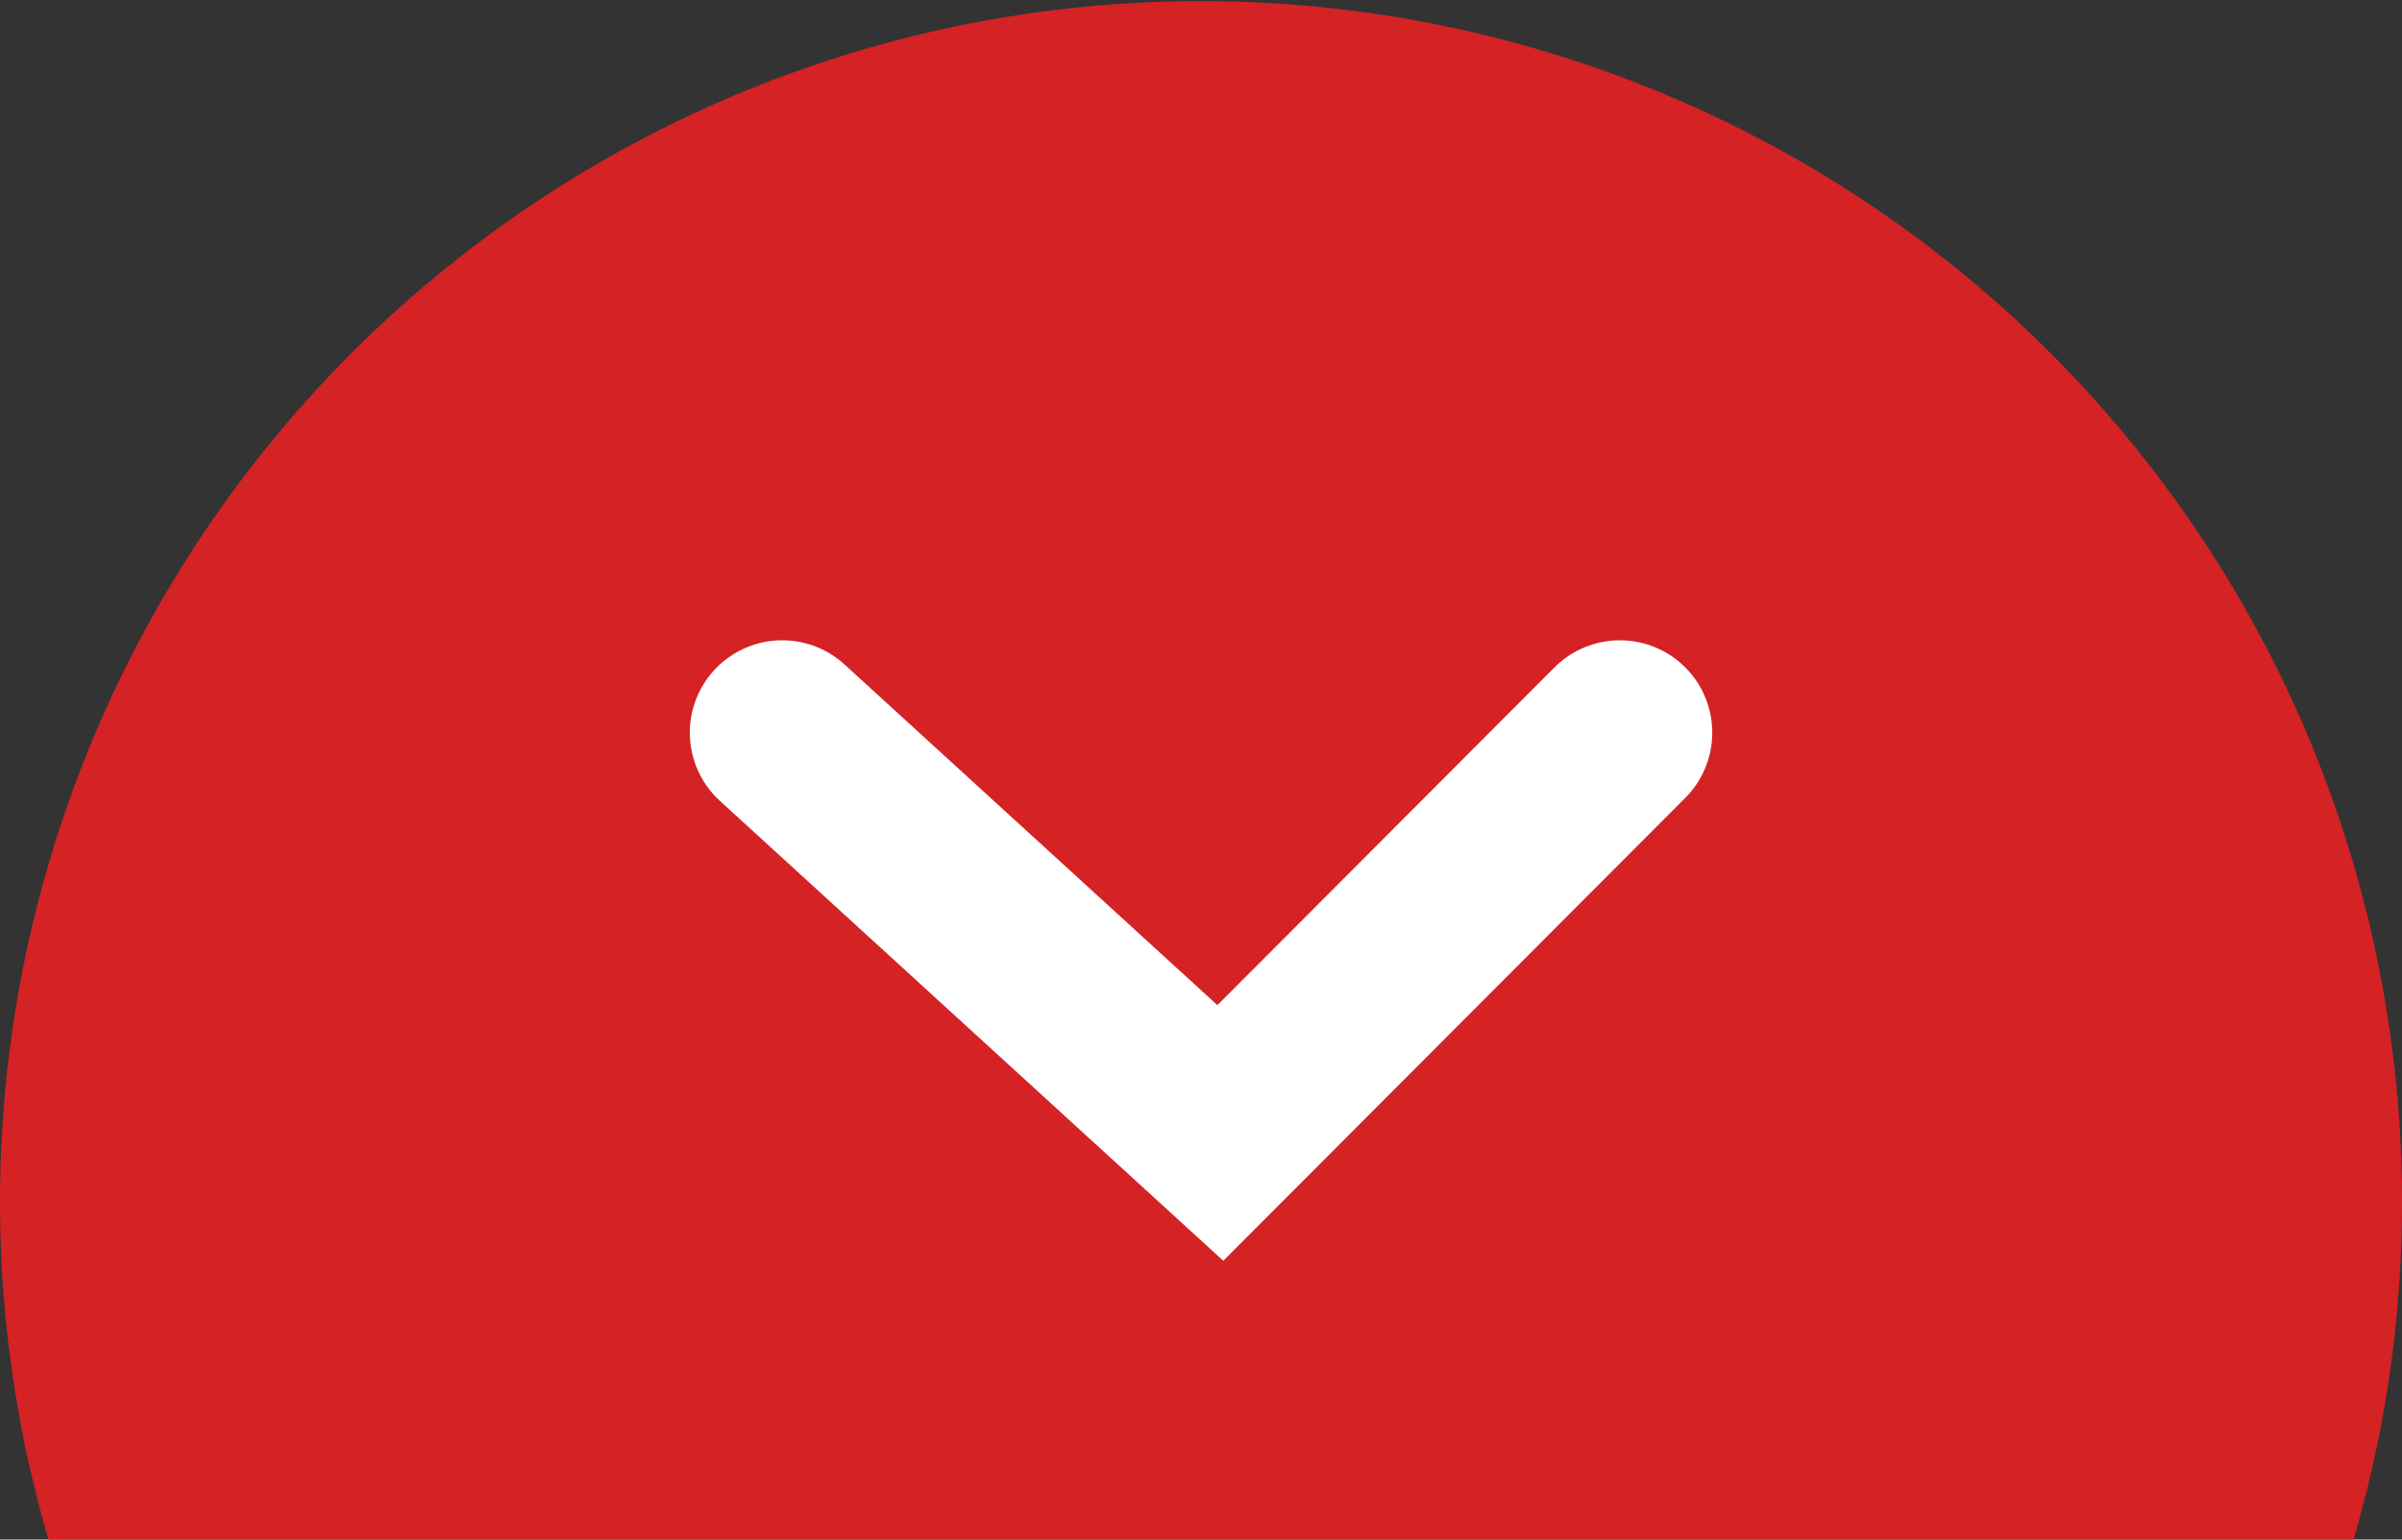 <svg xmlns="http://www.w3.org/2000/svg" width="39" height="25" viewBox="0 0 39 25">
  <rect x="0" y="0" width="39" height="25" fill="#333333" stroke="none"/>
  <g id="Group_7" data-name="Group 7" transform="translate(-945 -743)">
    <g id="Group_6" data-name="Group 6">
      <path id="Subtraction_2" data-name="Subtraction 2" d="M72.213,25H34.787a19.5,19.5,0,1,1,37.427,0Z" transform="translate(911 743)" fill="#d42225"/>
    </g>
    <path id="Path_2" data-name="Path 2" d="M3613.165-586.736l7.114,6.5,6.487-6.5" transform="translate(-2655.465 1341.633)" fill="none" stroke="#fff" stroke-linecap="round" stroke-width="3"/>
  </g>
</svg>
